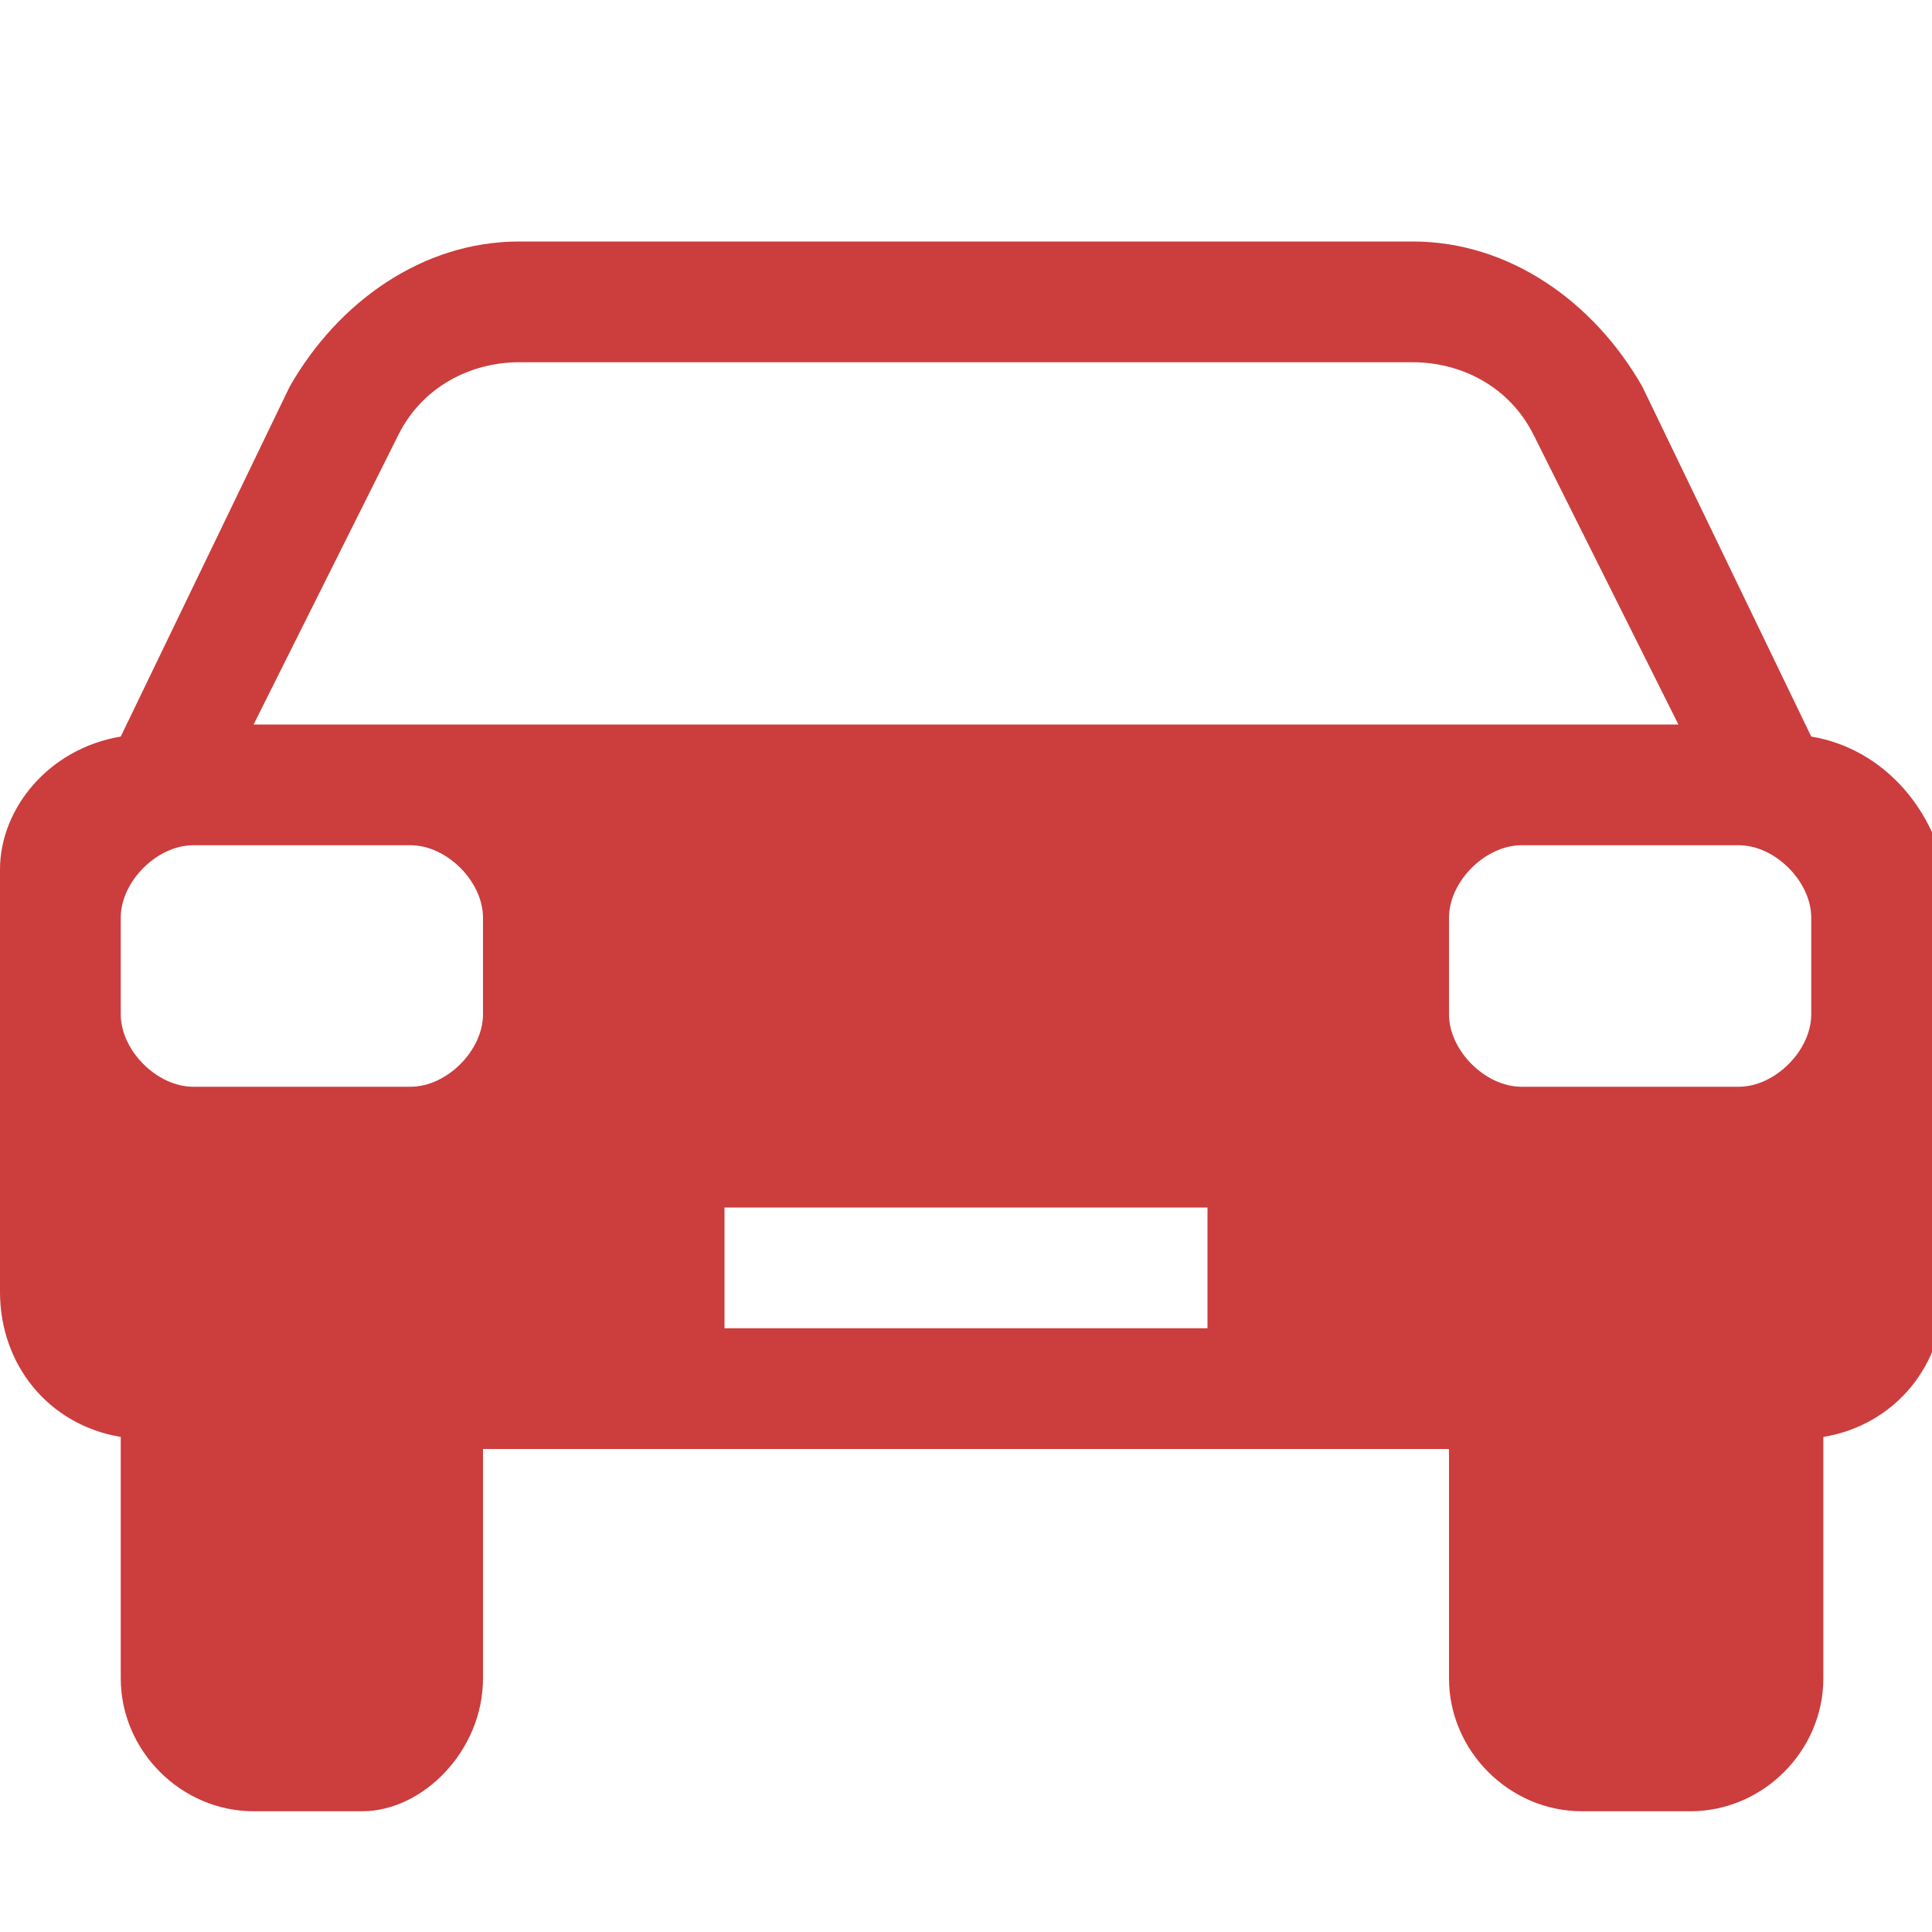 <?xml version="1.0" encoding="UTF-8"?> <svg xmlns="http://www.w3.org/2000/svg" width="42" height="42" viewBox="0 0 42 42" fill="none"> <g clip-path="url(#clip0_24_504)"> <path d="M39.375 16.012L35.7 8.4C34.65 6.562 32.812 5.25 30.712 5.25H11.287C9.188 5.25 7.35 6.562 6.3 8.4L2.625 16.012C1.05 16.275 0 17.587 0 18.9V28.087C0 29.663 1.05 30.975 2.625 31.238V36.487C2.625 38.062 3.938 39.375 5.513 39.375H7.875C9.188 39.375 10.5 38.062 10.5 36.487V31.5H31.5V36.487C31.5 38.062 32.812 39.375 34.388 39.375H36.75C38.325 39.375 39.638 38.062 39.638 36.487V31.238C41.212 30.975 42.263 29.663 42.263 28.087V18.9C42 17.587 40.95 16.275 39.375 16.012V16.012ZM10.5 22.05C10.5 22.837 9.713 23.625 8.925 23.625H4.2C3.413 23.625 2.625 22.837 2.625 22.05V19.95C2.625 19.163 3.413 18.375 4.2 18.375H8.925C9.713 18.375 10.5 19.163 10.5 19.95V22.05ZM26.25 28.875H15.75V26.25H26.25V28.875ZM5.513 15.75L8.662 9.45C9.188 8.4 10.238 7.875 11.287 7.875H30.712C31.762 7.875 32.812 8.4 33.337 9.45L36.487 15.75H5.513V15.75ZM39.375 22.05C39.375 22.837 38.587 23.625 37.8 23.625H33.075C32.288 23.625 31.5 22.837 31.5 22.05V19.95C31.5 19.163 32.288 18.375 33.075 18.375H37.8C38.587 18.375 39.375 19.163 39.375 19.95V22.05Z" fill="#CC3D3D"></path> </g> <defs> <clipPath id="clip0_24_504"> <rect width="42" height="42" fill="white"></rect> </clipPath> </defs> </svg> 